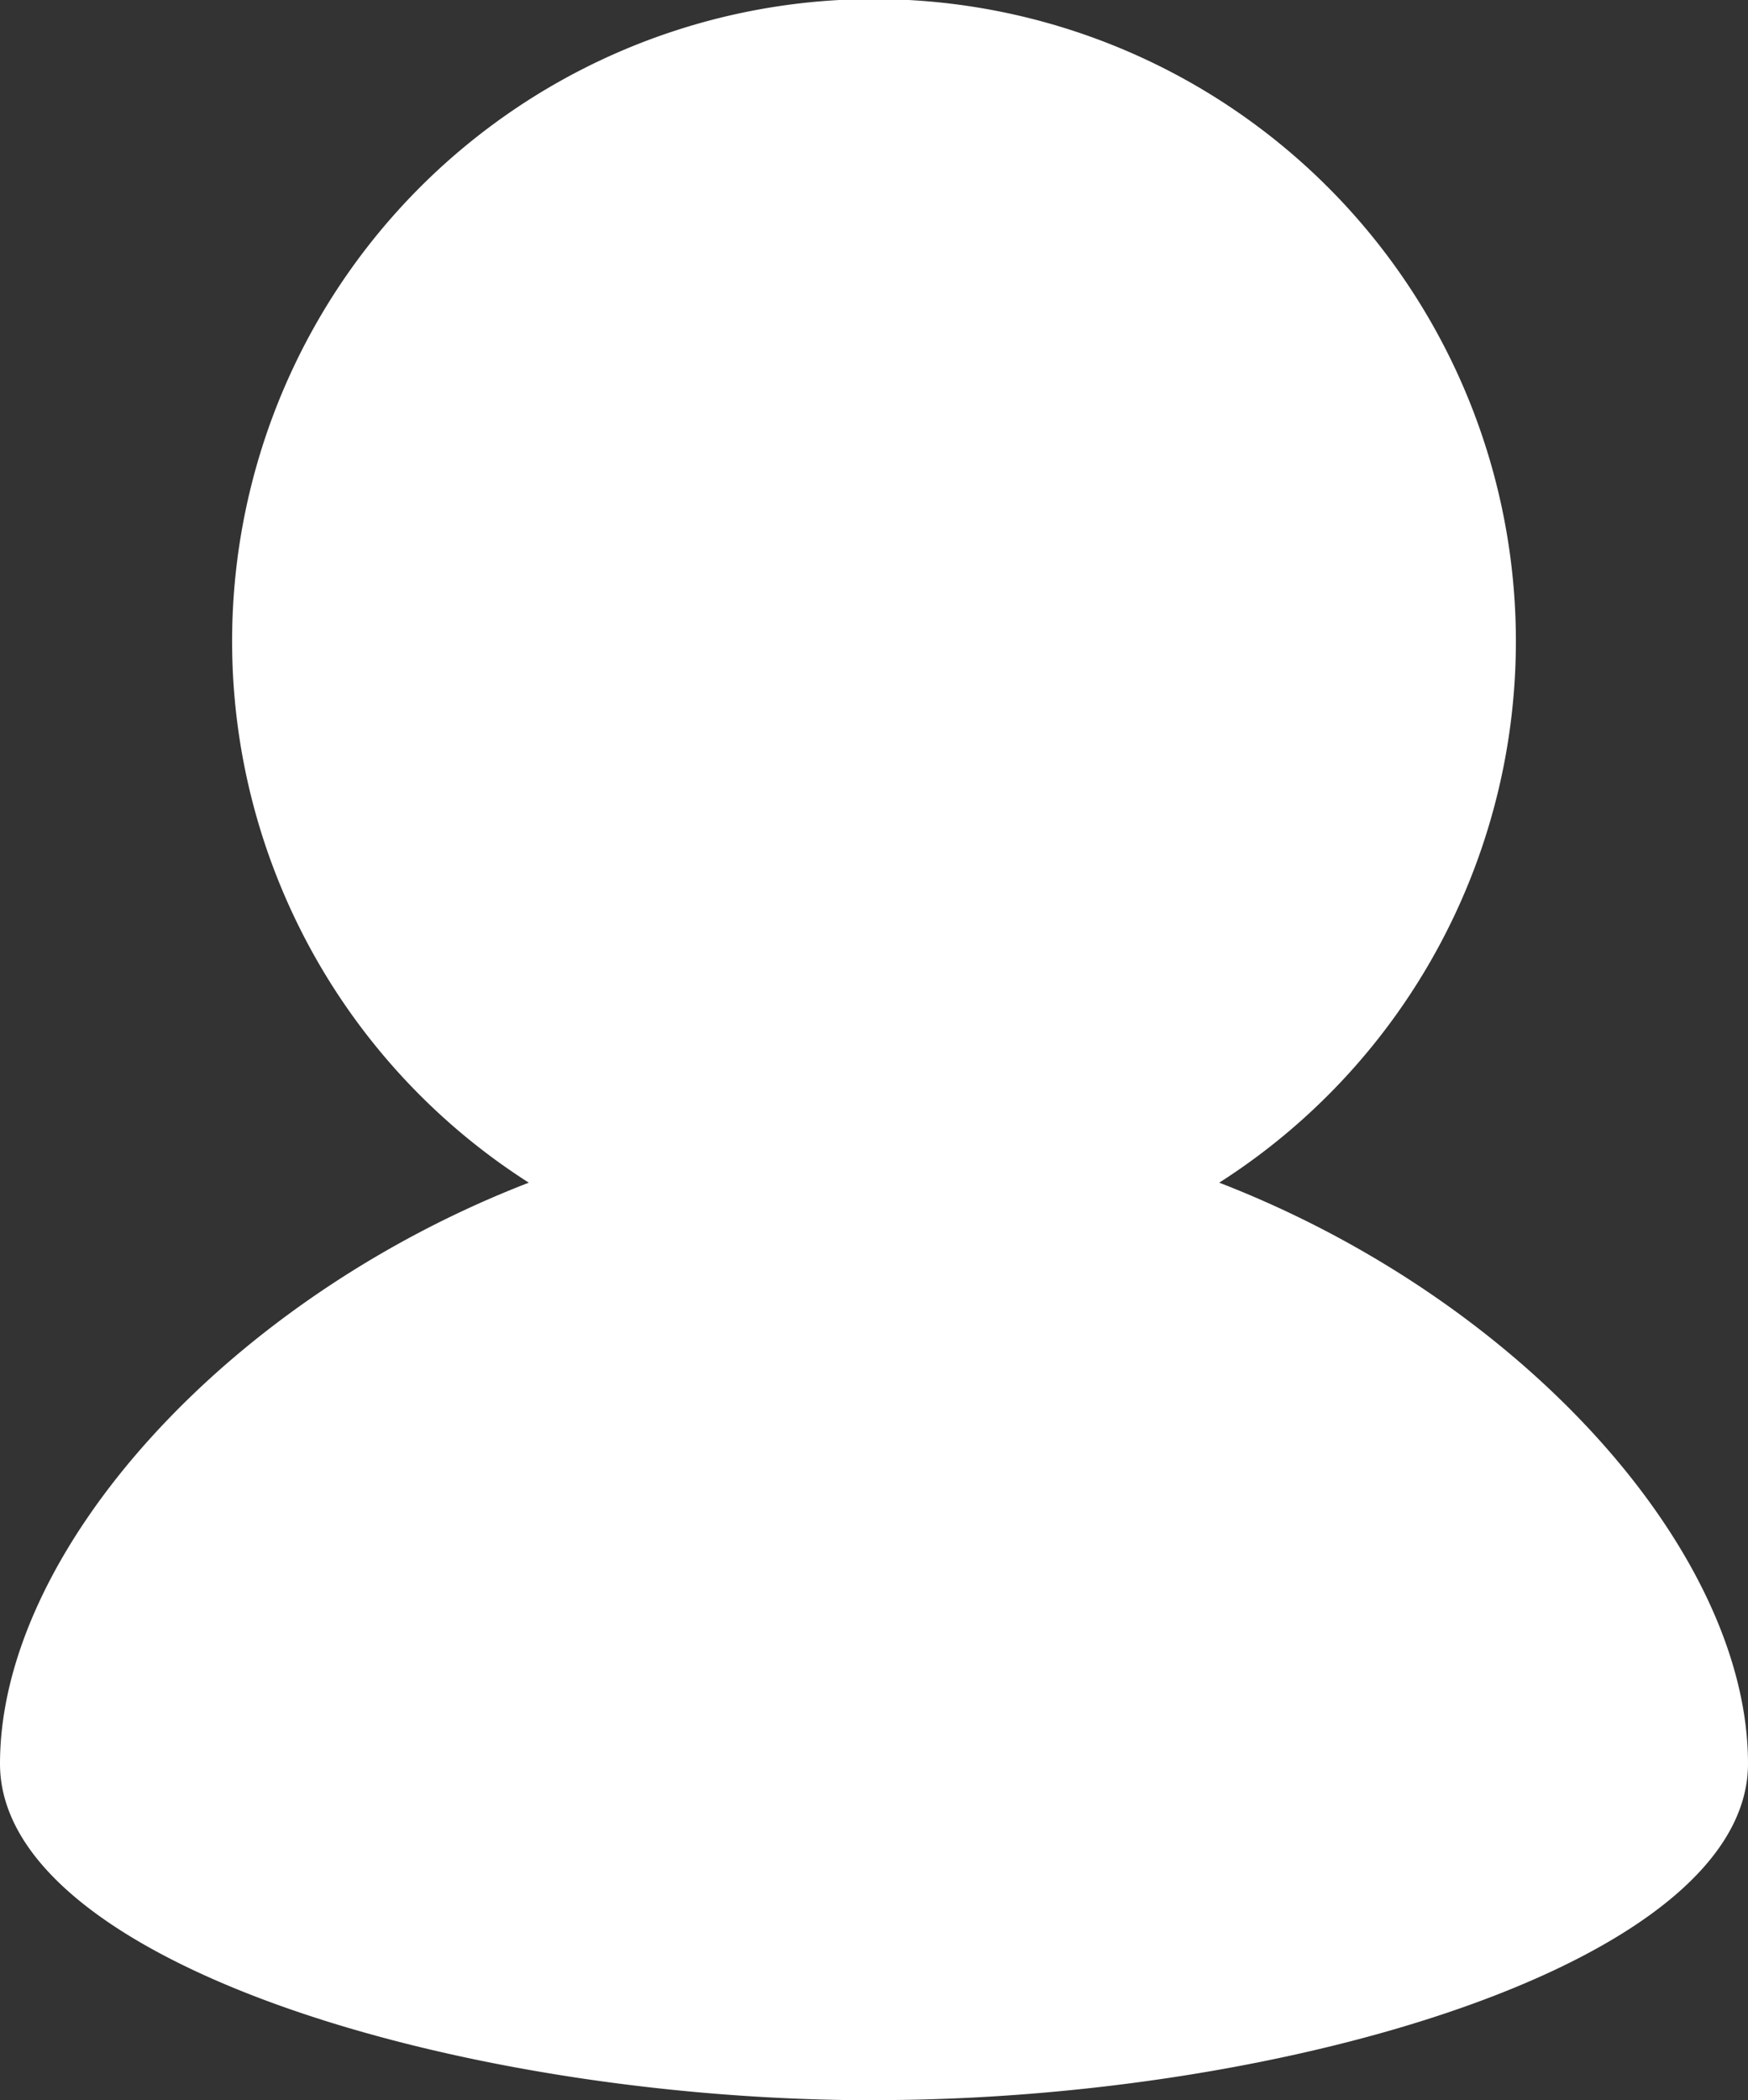 <svg xmlns="http://www.w3.org/2000/svg" xmlns:xlink="http://www.w3.org/1999/xlink" width="13.755" height="16.519" viewBox="0 0 13.755 16.519">
  <rect x="0" y="0" width="13.755" height="16.519" fill="#333333" stroke="none"/>
  <defs>
    <clipPath id="clip-path">
      <rect id="Rectangle_410" data-name="Rectangle 410" width="13.755" height="16.519" fill="#fff"/>
    </clipPath>
  </defs>
  <g id="Group_3319" data-name="Group 3319" clip-path="url(#clip-path)">
    <path id="Path_1617" data-name="Path 1617" d="M6.877,16.518c3.253,0,6.878-1.087,6.878-2.647,0-1.658-1.769-3.644-4.161-4.569a5.051,5.051,0,1,0-5.433,0C1.769,10.227,0,12.213,0,13.872c0,1.56,3.624,2.647,6.877,2.647Z" transform="translate(0 0)" fill="#fff"/>
  </g>
</svg>
